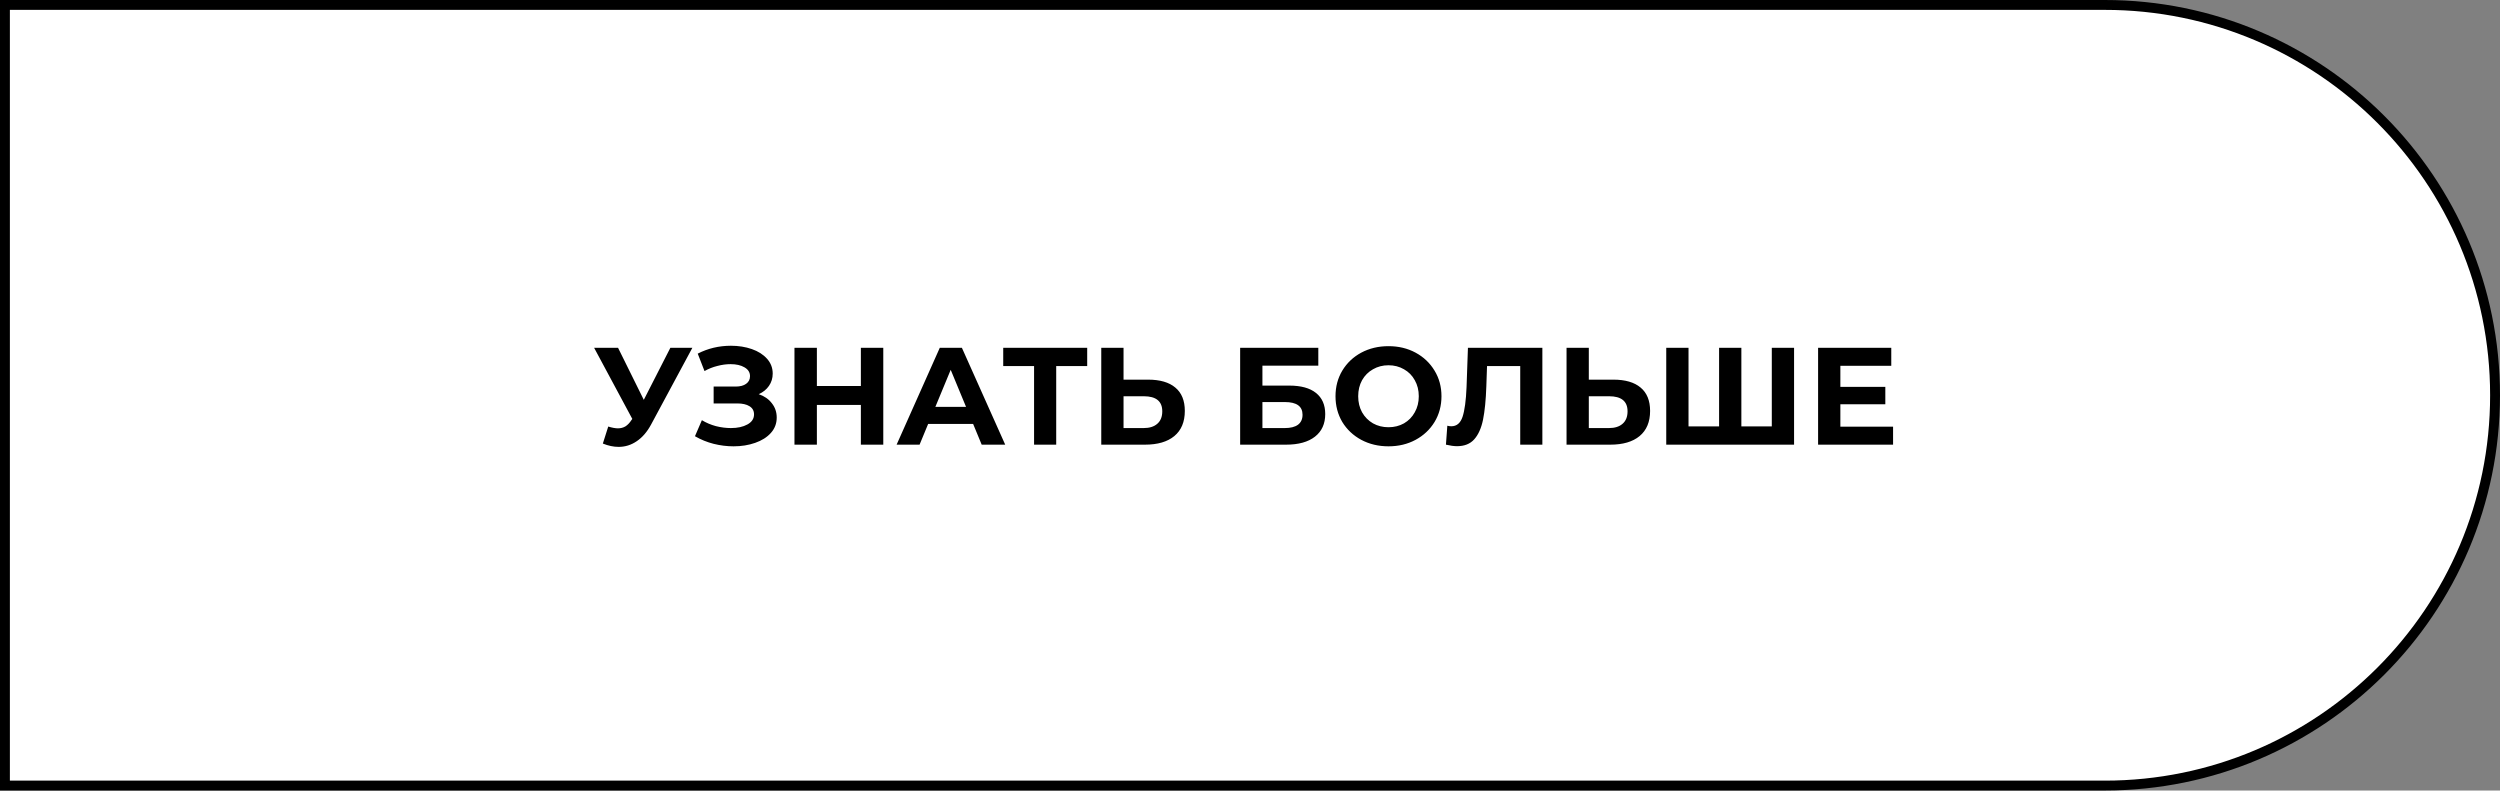 <?xml version="1.0" encoding="UTF-8"?> <svg xmlns="http://www.w3.org/2000/svg" width="253" height="80" viewBox="0 0 253 80" fill="none"><rect x="0" y="0" width="253" height="80" fill="#808080" stroke="none"/> <path d="M0.5 0.5H213C234.815 0.5 252.5 18.185 252.5 40C252.5 61.815 234.815 79.5 213 79.5H0.5V0.5Z" fill="white" stroke="black"></path> <path d="M70.066 35.2L65.894 42.956C65.493 43.703 65.007 44.267 64.438 44.65C63.878 45.033 63.267 45.224 62.604 45.224C62.091 45.224 61.559 45.112 61.008 44.888L61.554 43.166C61.946 43.287 62.273 43.348 62.534 43.348C62.814 43.348 63.066 43.283 63.29 43.152C63.514 43.012 63.719 42.797 63.906 42.508L63.99 42.396L60.126 35.2H62.548L65.152 40.464L67.84 35.2H70.066ZM76.784 39.89C77.353 40.086 77.797 40.394 78.114 40.814C78.441 41.225 78.604 41.705 78.604 42.256C78.604 42.853 78.408 43.371 78.016 43.81C77.624 44.249 77.092 44.585 76.42 44.818C75.757 45.051 75.029 45.168 74.236 45.168C73.564 45.168 72.892 45.084 72.22 44.916C71.558 44.748 70.927 44.491 70.33 44.146L71.03 42.522C71.46 42.783 71.931 42.984 72.444 43.124C72.967 43.255 73.475 43.32 73.97 43.32C74.642 43.32 75.198 43.199 75.636 42.956C76.084 42.713 76.308 42.373 76.308 41.934C76.308 41.57 76.154 41.295 75.846 41.108C75.547 40.921 75.137 40.828 74.614 40.828H72.22V39.12H74.446C74.903 39.12 75.258 39.027 75.51 38.84C75.772 38.653 75.902 38.397 75.902 38.07C75.902 37.687 75.716 37.389 75.342 37.174C74.978 36.959 74.507 36.852 73.928 36.852C73.499 36.852 73.055 36.913 72.598 37.034C72.141 37.146 71.707 37.319 71.296 37.552L70.61 35.788C71.646 35.256 72.766 34.99 73.97 34.99C74.736 34.99 75.44 35.102 76.084 35.326C76.728 35.55 77.242 35.877 77.624 36.306C78.007 36.735 78.198 37.235 78.198 37.804C78.198 38.271 78.072 38.686 77.82 39.05C77.568 39.414 77.223 39.694 76.784 39.89ZM89.388 35.2V45H87.12V40.982H82.668V45H80.4V35.2H82.668V39.064H87.12V35.2H89.388ZM98.479 42.9H93.929L93.061 45H90.737L95.105 35.2H97.345L101.727 45H99.347L98.479 42.9ZM97.765 41.178L96.211 37.426L94.657 41.178H97.765ZM110.024 37.048H106.888V45H104.648V37.048H101.526V35.2H110.024V37.048ZM116.194 38.42C117.389 38.42 118.304 38.686 118.938 39.218C119.582 39.75 119.904 40.539 119.904 41.584C119.904 42.695 119.55 43.544 118.84 44.132C118.14 44.711 117.151 45 115.872 45H111.448V35.2H113.702V38.42H116.194ZM115.746 43.32C116.334 43.32 116.792 43.175 117.118 42.886C117.454 42.597 117.622 42.177 117.622 41.626C117.622 40.609 116.997 40.1 115.746 40.1H113.702V43.32H115.746ZM125.503 35.2H133.413V37.006H127.757V39.022H130.473C131.658 39.022 132.559 39.269 133.175 39.764C133.8 40.259 134.113 40.973 134.113 41.906C134.113 42.886 133.768 43.647 133.077 44.188C132.386 44.729 131.411 45 130.151 45H125.503V35.2ZM130.025 43.32C130.604 43.32 131.047 43.208 131.355 42.984C131.663 42.751 131.817 42.415 131.817 41.976C131.817 41.117 131.22 40.688 130.025 40.688H127.757V43.32H130.025ZM140.515 45.168C139.498 45.168 138.578 44.949 137.757 44.51C136.945 44.071 136.306 43.469 135.839 42.704C135.382 41.929 135.153 41.061 135.153 40.1C135.153 39.139 135.382 38.275 135.839 37.51C136.306 36.735 136.945 36.129 137.757 35.69C138.578 35.251 139.498 35.032 140.515 35.032C141.532 35.032 142.447 35.251 143.259 35.69C144.071 36.129 144.71 36.735 145.177 37.51C145.644 38.275 145.877 39.139 145.877 40.1C145.877 41.061 145.644 41.929 145.177 42.704C144.71 43.469 144.071 44.071 143.259 44.51C142.447 44.949 141.532 45.168 140.515 45.168ZM140.515 43.236C141.094 43.236 141.616 43.105 142.083 42.844C142.55 42.573 142.914 42.2 143.175 41.724C143.446 41.248 143.581 40.707 143.581 40.1C143.581 39.493 143.446 38.952 143.175 38.476C142.914 38 142.55 37.631 142.083 37.37C141.616 37.099 141.094 36.964 140.515 36.964C139.936 36.964 139.414 37.099 138.947 37.37C138.48 37.631 138.112 38 137.841 38.476C137.58 38.952 137.449 39.493 137.449 40.1C137.449 40.707 137.58 41.248 137.841 41.724C138.112 42.2 138.48 42.573 138.947 42.844C139.414 43.105 139.936 43.236 140.515 43.236ZM156.087 35.2V45H153.847V37.048H150.487L150.417 39.092C150.37 40.483 150.258 41.612 150.081 42.48C149.903 43.339 149.605 44.001 149.185 44.468C148.774 44.925 148.195 45.154 147.449 45.154C147.141 45.154 146.767 45.103 146.329 45L146.469 43.082C146.59 43.119 146.725 43.138 146.875 43.138C147.416 43.138 147.794 42.821 148.009 42.186C148.223 41.542 148.359 40.539 148.415 39.176L148.555 35.2H156.087ZM163.28 38.42C164.475 38.42 165.39 38.686 166.024 39.218C166.668 39.75 166.99 40.539 166.99 41.584C166.99 42.695 166.636 43.544 165.926 44.132C165.226 44.711 164.237 45 162.958 45H158.534V35.2H160.788V38.42H163.28ZM162.832 43.32C163.42 43.32 163.878 43.175 164.204 42.886C164.54 42.597 164.708 42.177 164.708 41.626C164.708 40.609 164.083 40.1 162.832 40.1H160.788V43.32H162.832ZM181.56 35.2V45H168.624V35.2H170.878V43.152H173.972V35.2H176.226V43.152H179.306V35.2H181.56ZM191.579 43.18V45H183.991V35.2H191.397V37.02H186.245V39.148H190.795V40.912H186.245V43.18H191.579Z" fill="black"></path> </svg> 